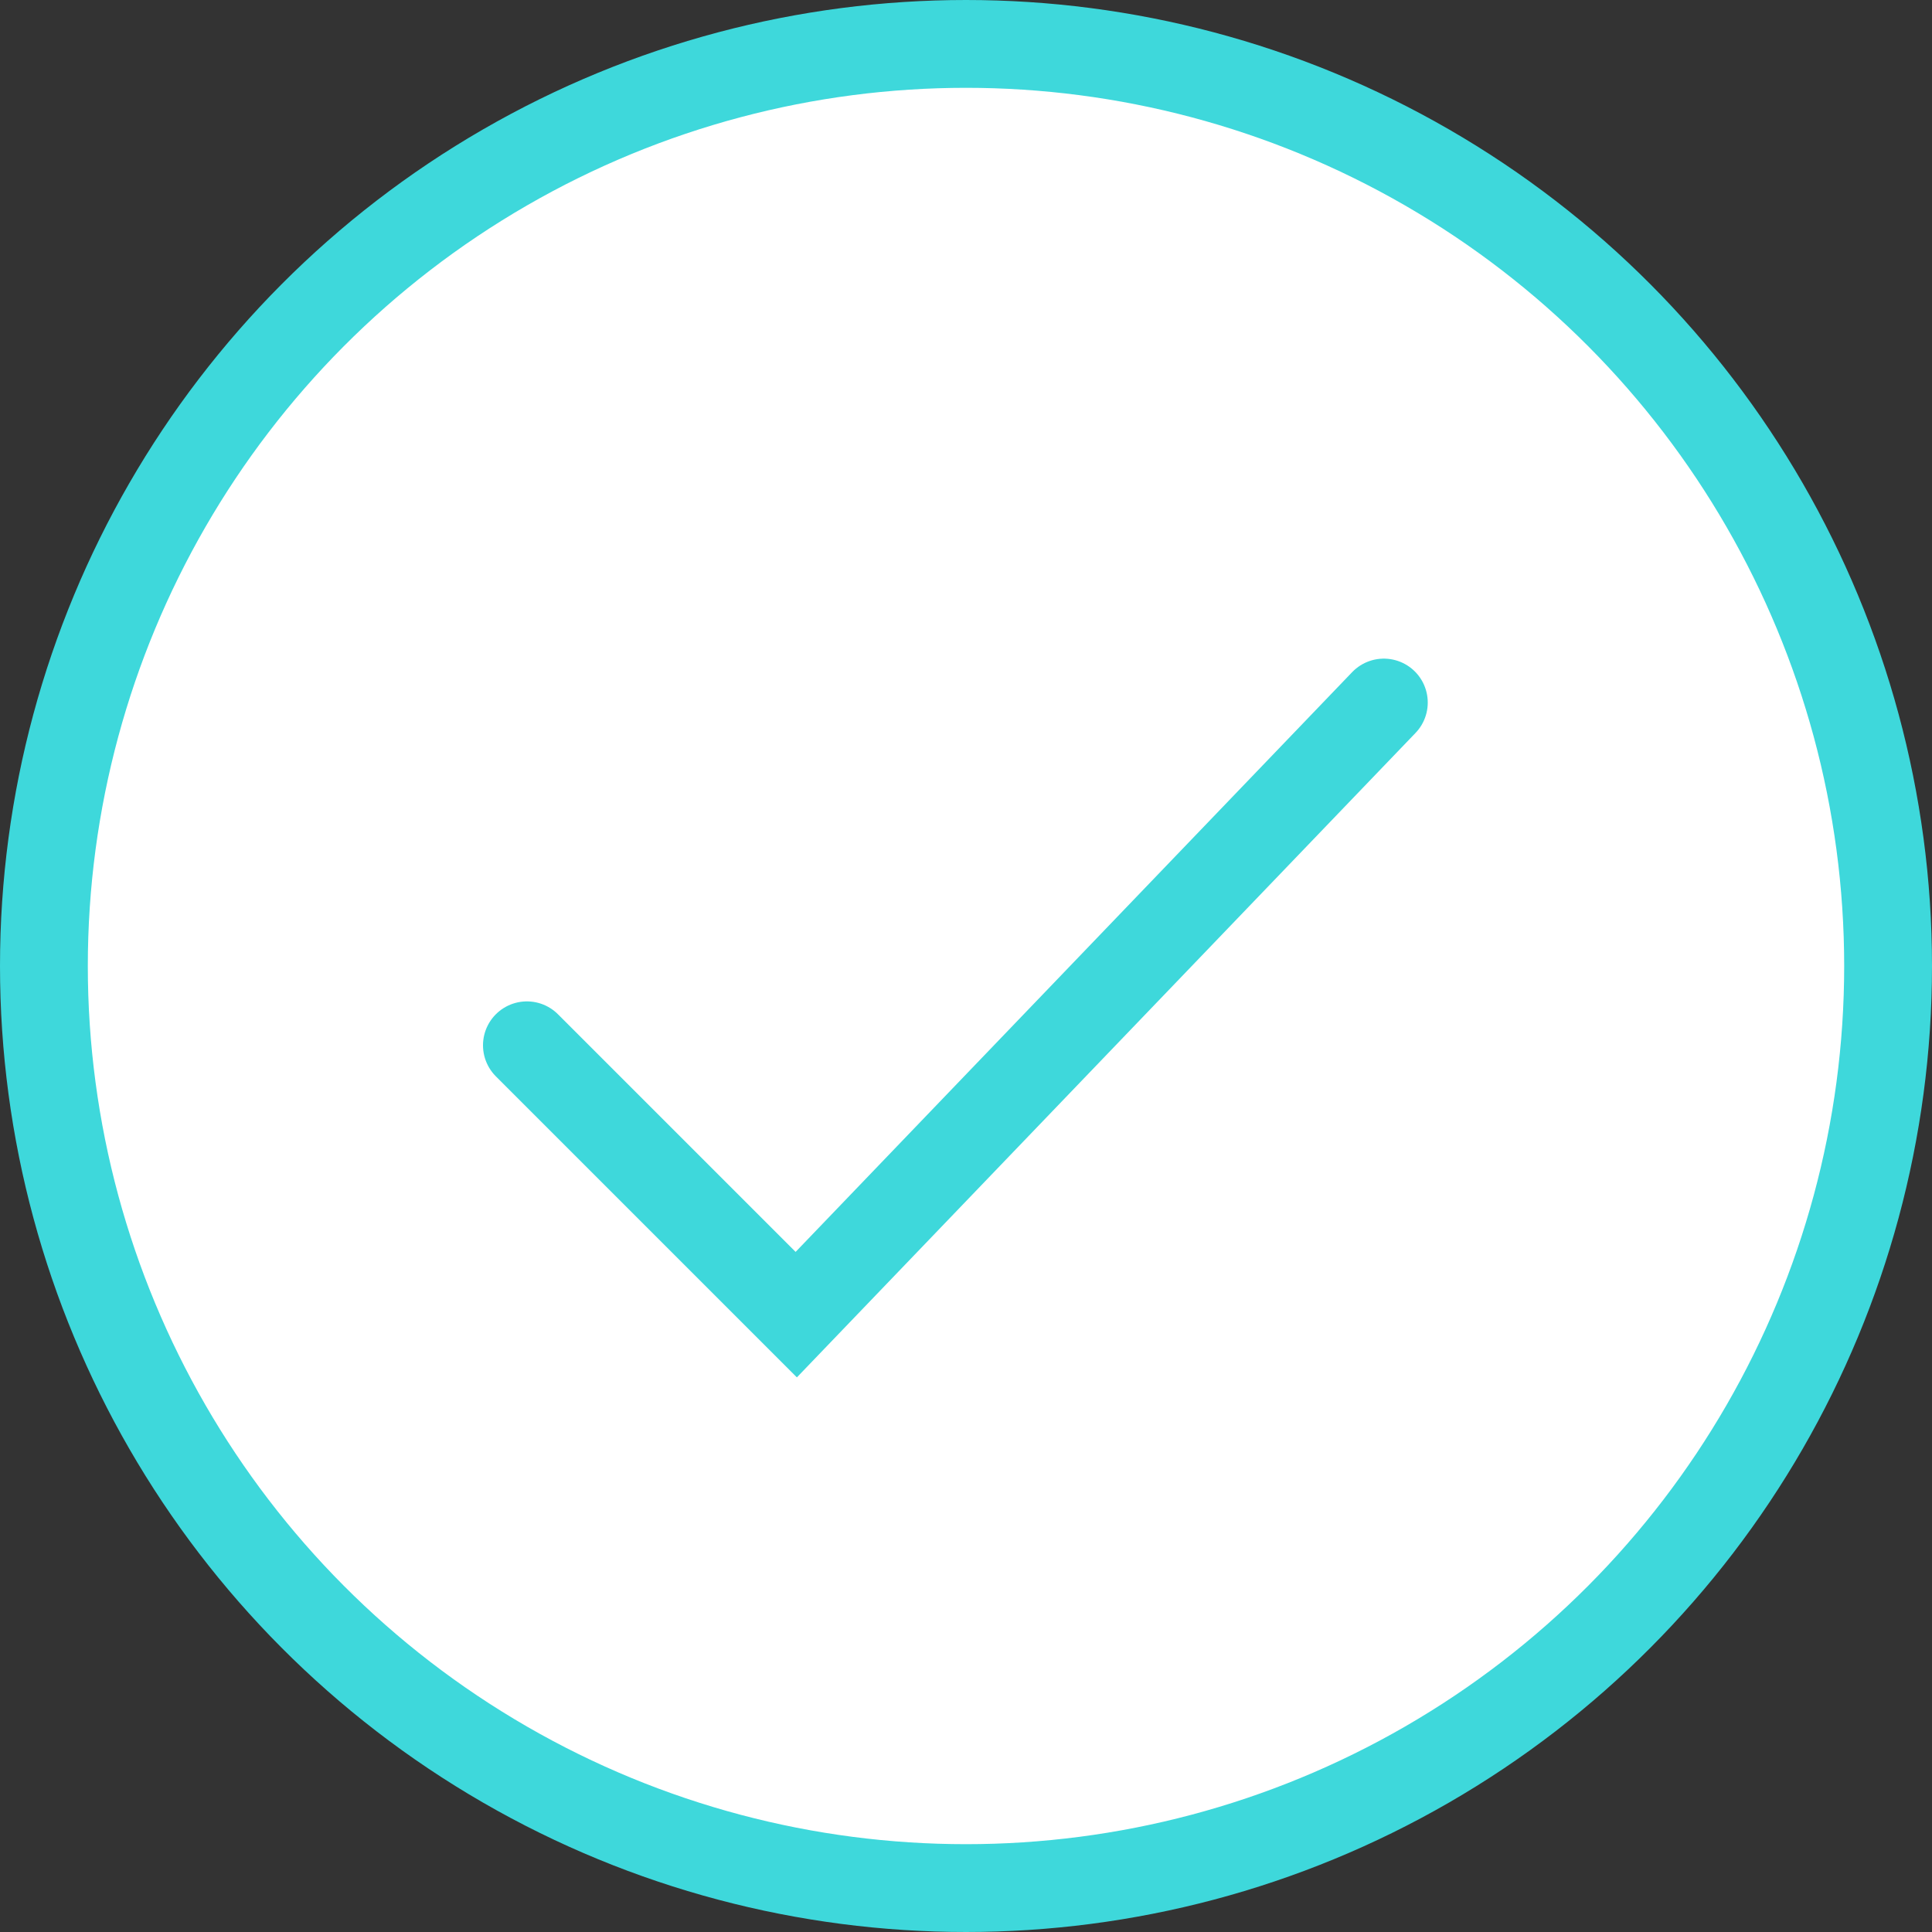 <svg width="22" height="22" viewBox="0 0 22 22" fill="none" xmlns="http://www.w3.org/2000/svg">
<rect x="0" y="0" width="22" height="22" fill="#333333" stroke="none"/>
<circle cx="11" cy="11" r="10.5" fill="white" stroke="#3ED8DB"/>
<path d="M6 11.903L9.067 14.97L15.758 8" stroke="#3ED8DB" stroke-linecap="round"/>
</svg>
